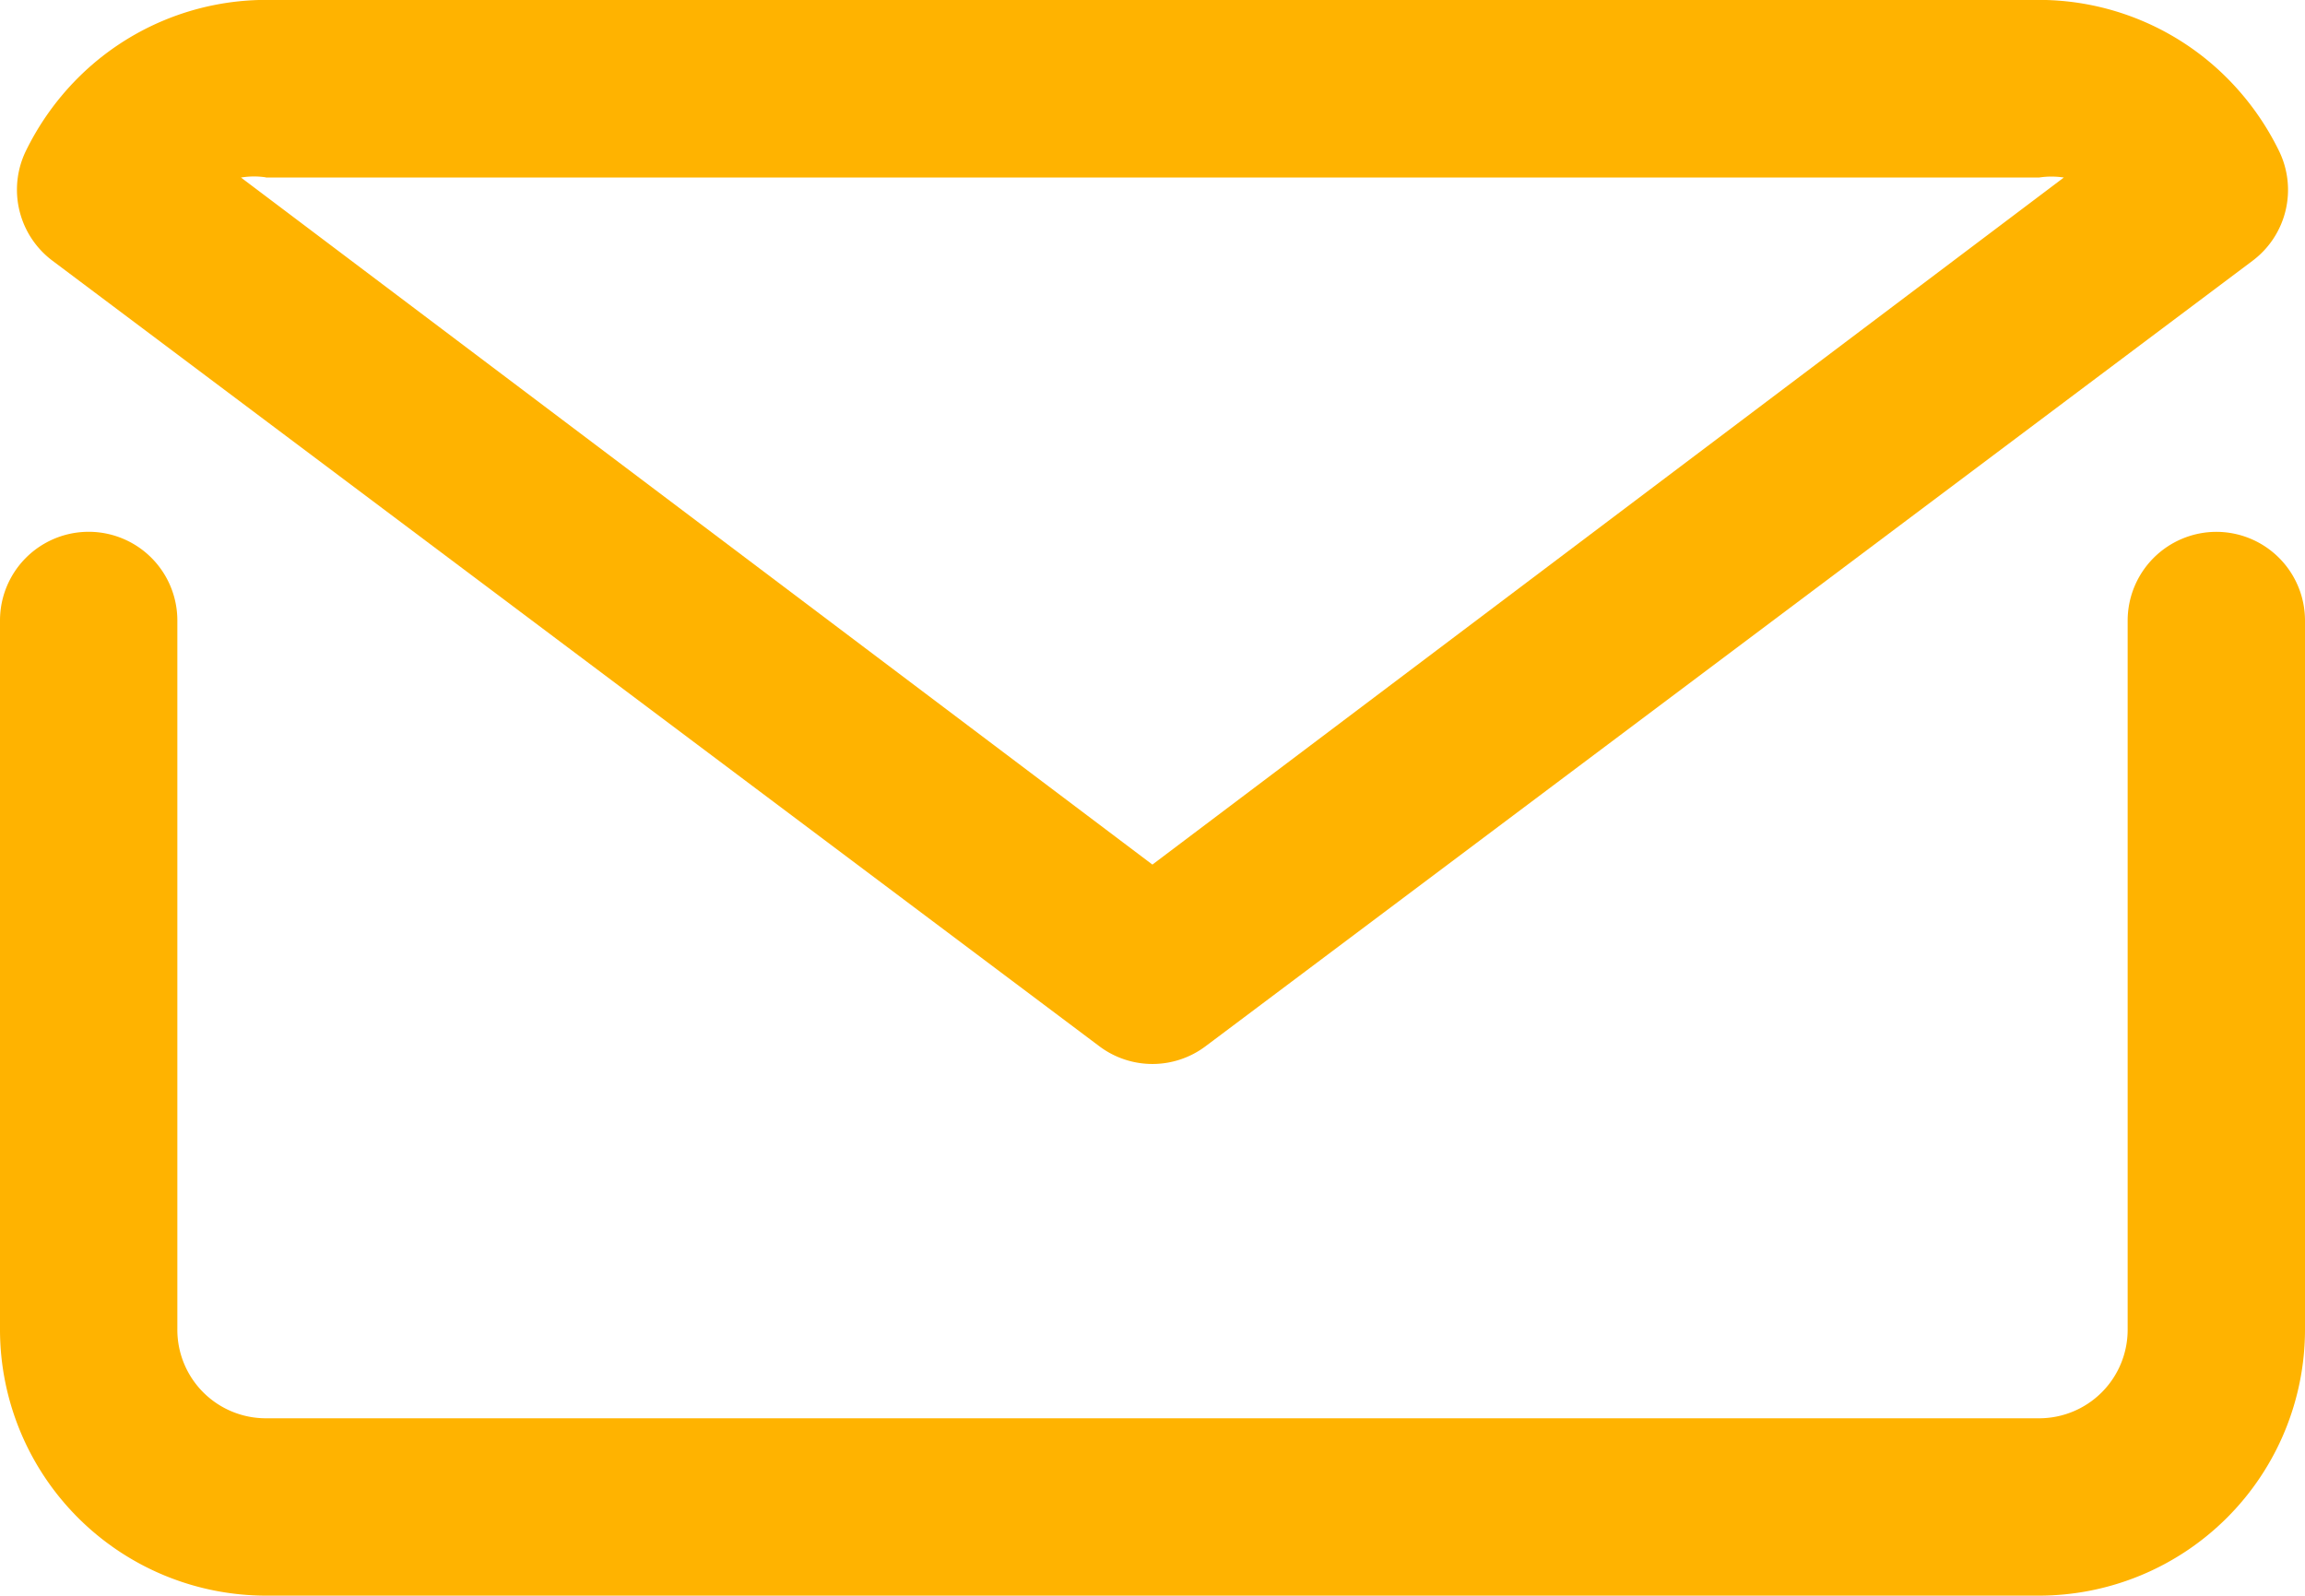 <svg xmlns="http://www.w3.org/2000/svg" width="23.616" height="16.35" viewBox="0 0 23.616 16.35"><defs><style>.a{fill:#ffb300;}</style></defs><path class="a" d="M83.345,372.626a.91.91,0,0,0-.909.909V380.8a.907.907,0,0,1-.908.908H63.362a.907.907,0,0,1-.908-.908v-7.266a.908.908,0,1,0-1.817,0V380.8a2.727,2.727,0,0,0,2.725,2.725H81.528a2.727,2.727,0,0,0,2.725-2.725v-7.266A.909.909,0,0,0,83.345,372.626Z" transform="translate(-60.637 -367.177)"/><path class="a" d="M71.832,380.043a.906.906,0,0,0,1.089,0l10.729-8.049a.908.908,0,0,0,.272-1.117,2.79,2.79,0,0,0-.536-.754,2.726,2.726,0,0,0-1.926-.8H63.293a2.729,2.729,0,0,0-1.926.8,2.79,2.79,0,0,0-.536.754.909.909,0,0,0,.274,1.117Zm-8.539-8.9H81.46a.822.822,0,0,1,.254,0l-9.338,7.039-9.338-7.039A.822.822,0,0,1,63.293,371.141Z" transform="translate(-60.569 -369.324)"/></svg>
